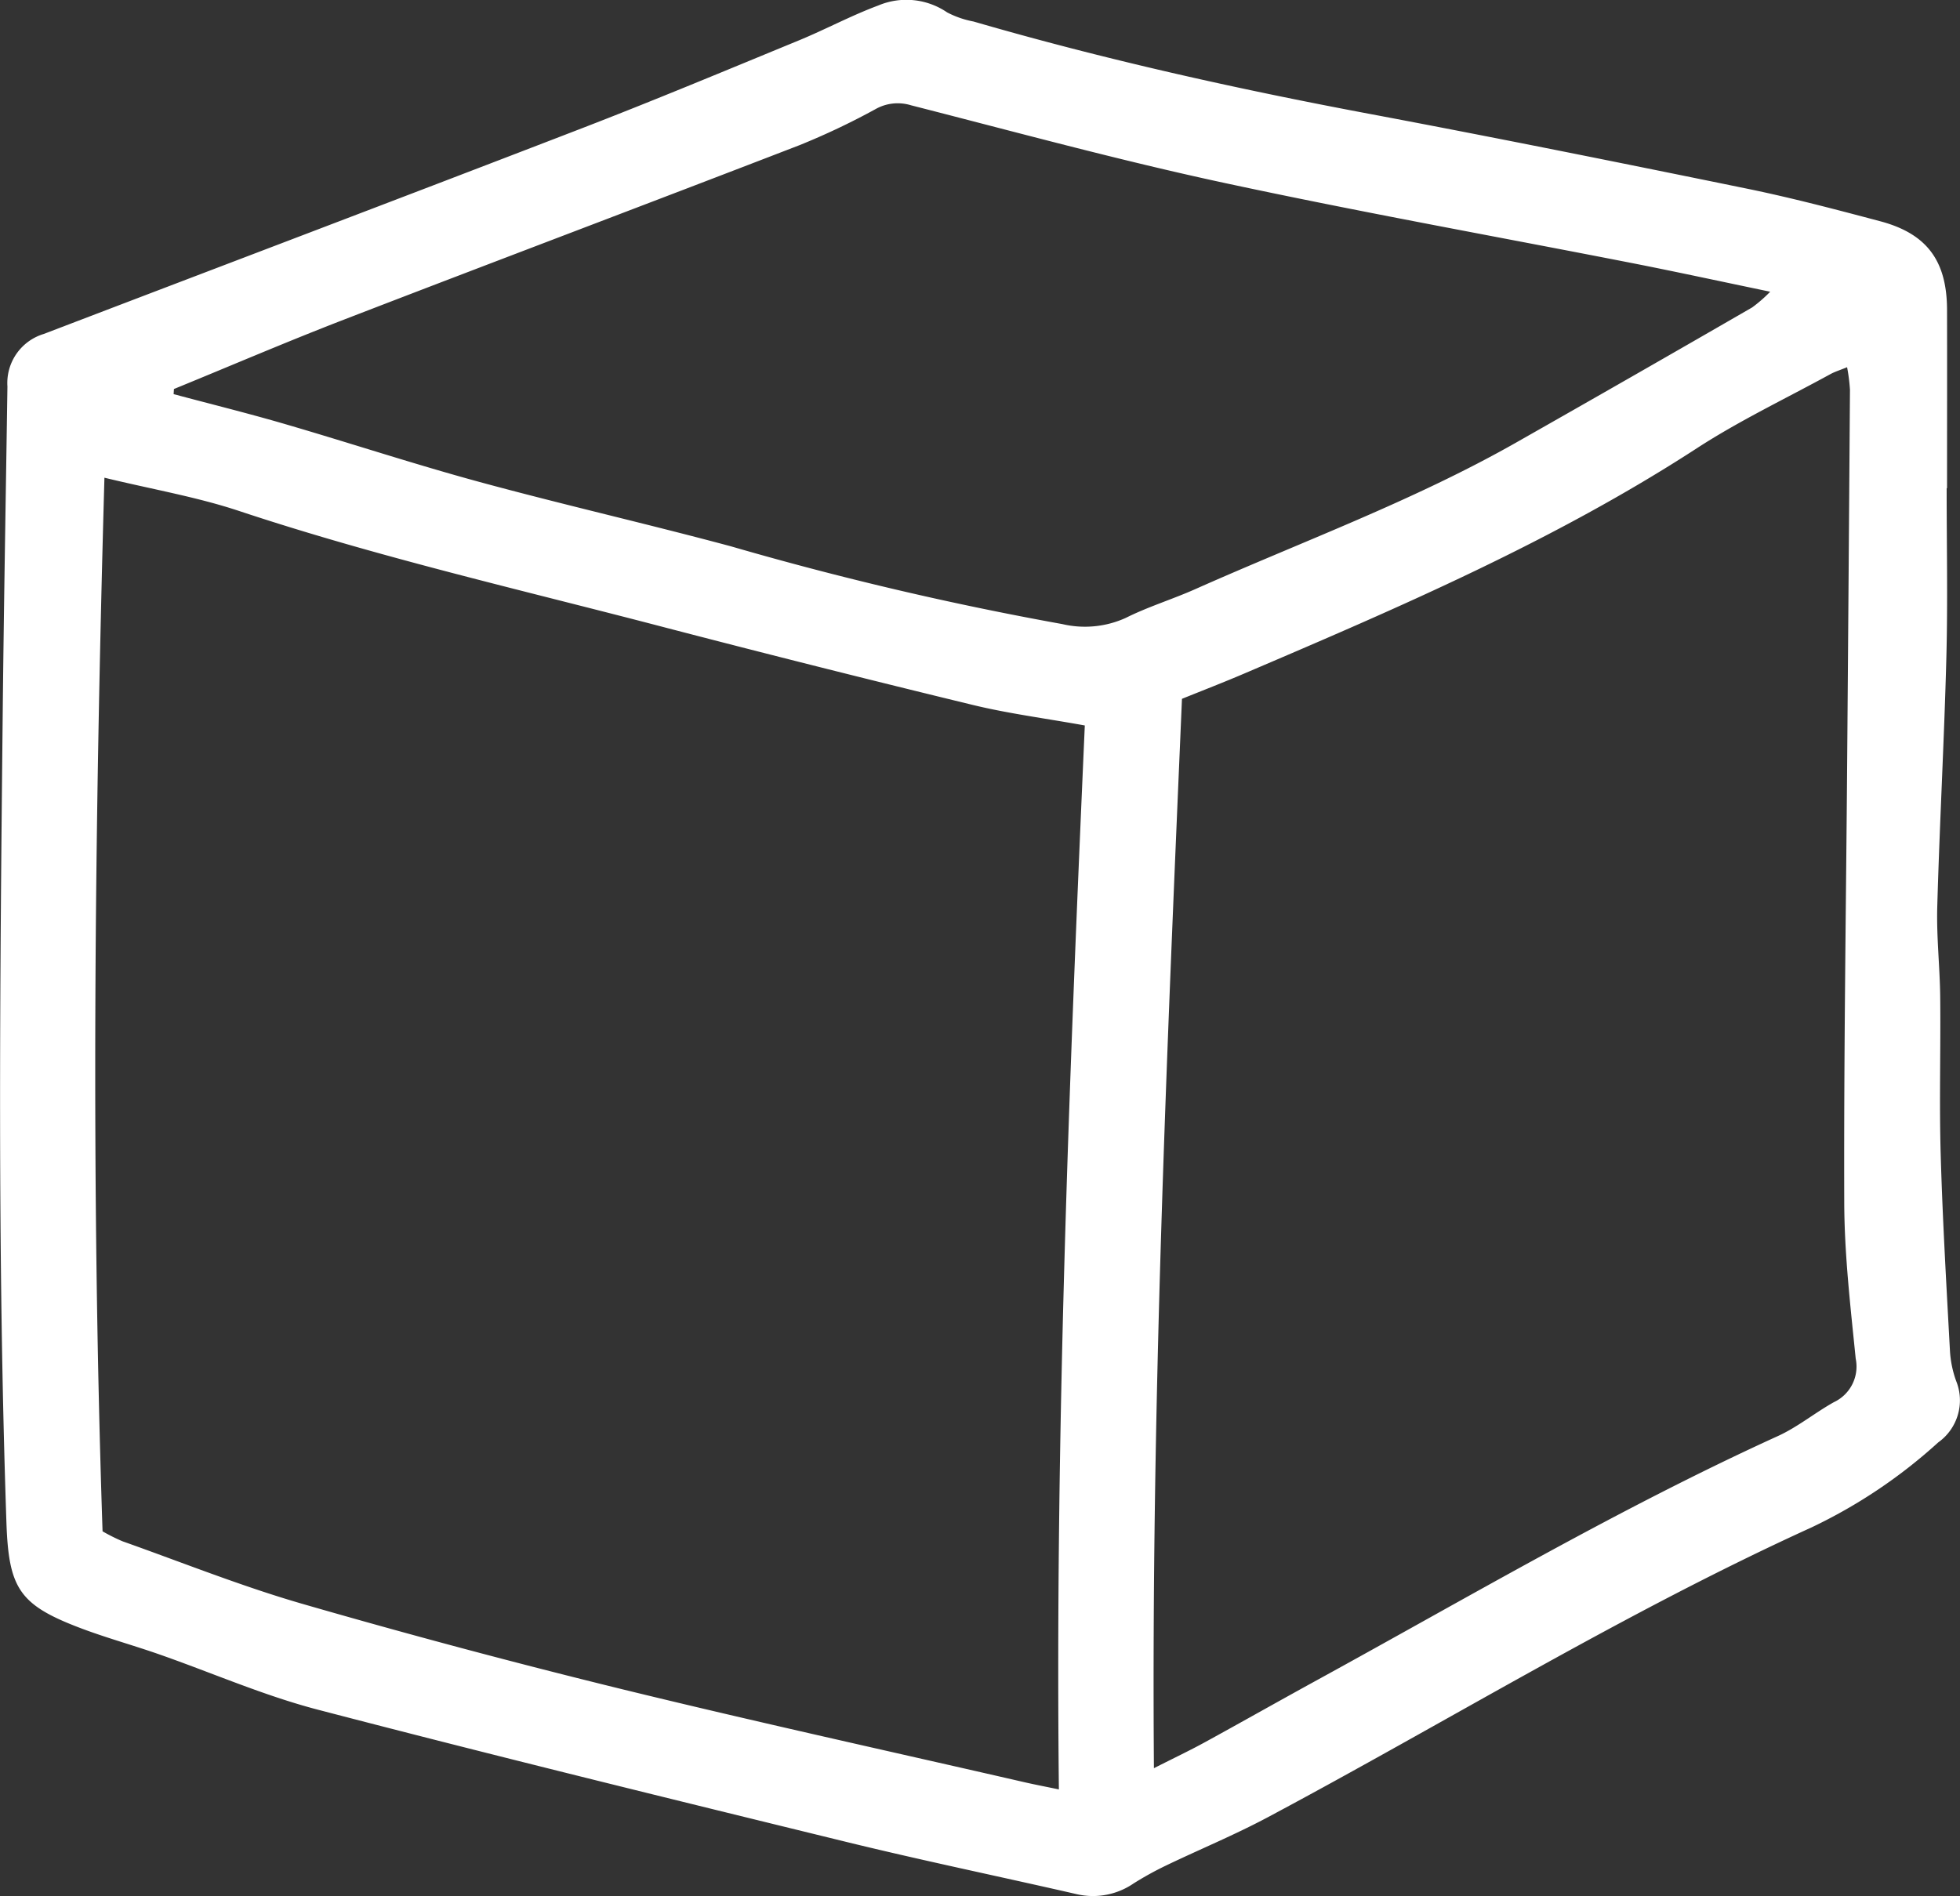 <?xml version="1.0" encoding="utf-8"?><svg id="Gruppe_165" data-name="Gruppe 165" xmlns="http://www.w3.org/2000/svg" width="132.9" height="128.607" viewBox="0 0 132.9 128.607">
  <rect x="0" y="0" width="132.9" height="128.607" fill="#333333" stroke="none"/>
  <path id="Pfad_490" data-name="Pfad 490" d="M-2986.8-3440.2c0,3.821.08,7.643-.019,11.46-.147,5.65-.46,11.3-.618,16.945-.057,2.042.18,4.091.2,6.138.037,3.537-.069,7.077.032,10.611.127,4.449.388,8.895.628,13.34a7.214,7.214,0,0,0,.425,2.069,3.5,3.5,0,0,1-1.219,4.156,35.164,35.164,0,0,1-8.606,5.773c-12.7,5.781-24.579,13.105-36.868,19.658-2.238,1.194-4.594,2.166-6.884,3.266a22.245,22.245,0,0,0-2.2,1.215,4.87,4.87,0,0,1-3.836.734c-5.233-1.2-10.491-2.287-15.7-3.563-11.941-2.923-23.883-5.85-35.778-8.955-3.678-.96-7.2-2.511-10.8-3.768-1.8-.628-3.646-1.132-5.424-1.815-4.05-1.555-4.743-2.691-4.894-7.155-.618-18.244-.44-36.492-.251-54.738.077-7.423.212-14.844.321-22.266a3.476,3.476,0,0,1,2.468-3.566c12.146-4.646,24.306-9.251,36.438-13.931,4.946-1.908,9.838-3.953,14.741-5.971,1.819-.749,3.562-1.691,5.4-2.374a4.906,4.906,0,0,1,4.671.468,6.383,6.383,0,0,0,1.789.618c8.833,2.565,17.794,4.562,26.832,6.261,8.542,1.607,17.065,3.326,25.582,5.069,3.043.623,6.055,1.418,9.06,2.216,3.172.842,4.527,2.685,4.536,6.005.01,4.032,0,8.065,0,12.1Zm-58.437,16.094c-2.739-.493-5.194-.809-7.583-1.389q-10.5-2.549-20.96-5.277c-9.632-2.523-19.346-4.739-28.813-7.885-2.849-.947-5.843-1.458-9.121-2.253-.674,23.983-.921,47.7-.127,71.46a12.326,12.326,0,0,0,1.355.677c4.062,1.44,8.074,3.052,12.207,4.246q10.788,3.118,21.7,5.794c9.054,2.214,18.162,4.212,27.248,6.3.676.156,1.357.285,2.334.488C-3047.254-3376.088-3046.3-3400-3045.239-3424.1Zm4.688,70.72c1.42-.72,2.433-1.2,3.414-1.737,2.542-1.392,5.064-2.821,7.606-4.215,10.35-5.672,20.526-11.672,31.288-16.574,1.339-.611,2.51-1.58,3.8-2.3a2.667,2.667,0,0,0,1.474-2.952c-.353-3.514-.765-7.042-.777-10.566-.033-10.038.123-20.077.2-30.115q.1-12.516.188-25.032a12.192,12.192,0,0,0-.195-1.527c-.487.2-.817.3-1.113.459-3.038,1.665-6.186,3.161-9.083,5.043-9.661,6.274-20.18,10.79-30.714,15.289-1.348.576-2.717,1.106-4.189,1.7C-3039.681-3401.813-3040.743-3377.832-3040.552-3353.382ZM-3107-3446.926l-.022.348c2.52.674,5.053,1.3,7.557,2.031,4.407,1.285,8.77,2.726,13.2,3.93,5.653,1.537,11.372,2.84,17.03,4.36a221.936,221.936,0,0,0,22.471,5.275,6.7,6.7,0,0,0,4.306-.421c1.511-.756,3.148-1.256,4.7-1.945,7.289-3.247,14.809-5.995,21.772-9.949q8.019-4.552,16-9.163a9.706,9.706,0,0,0,1.221-1.064c-3.236-.674-6.124-1.3-9.023-1.875-9.355-1.837-18.744-3.514-28.063-5.521-7.106-1.53-14.129-3.45-21.175-5.25a3.06,3.06,0,0,0-2.4.259,48.476,48.476,0,0,1-5.165,2.45c-10.275,3.968-20.583,7.853-30.858,11.82C-3099.332-3450.142-3103.152-3448.5-3107-3446.926Z" transform="translate(3118.795 3473.31)" fill="#fff"/>
</svg>
